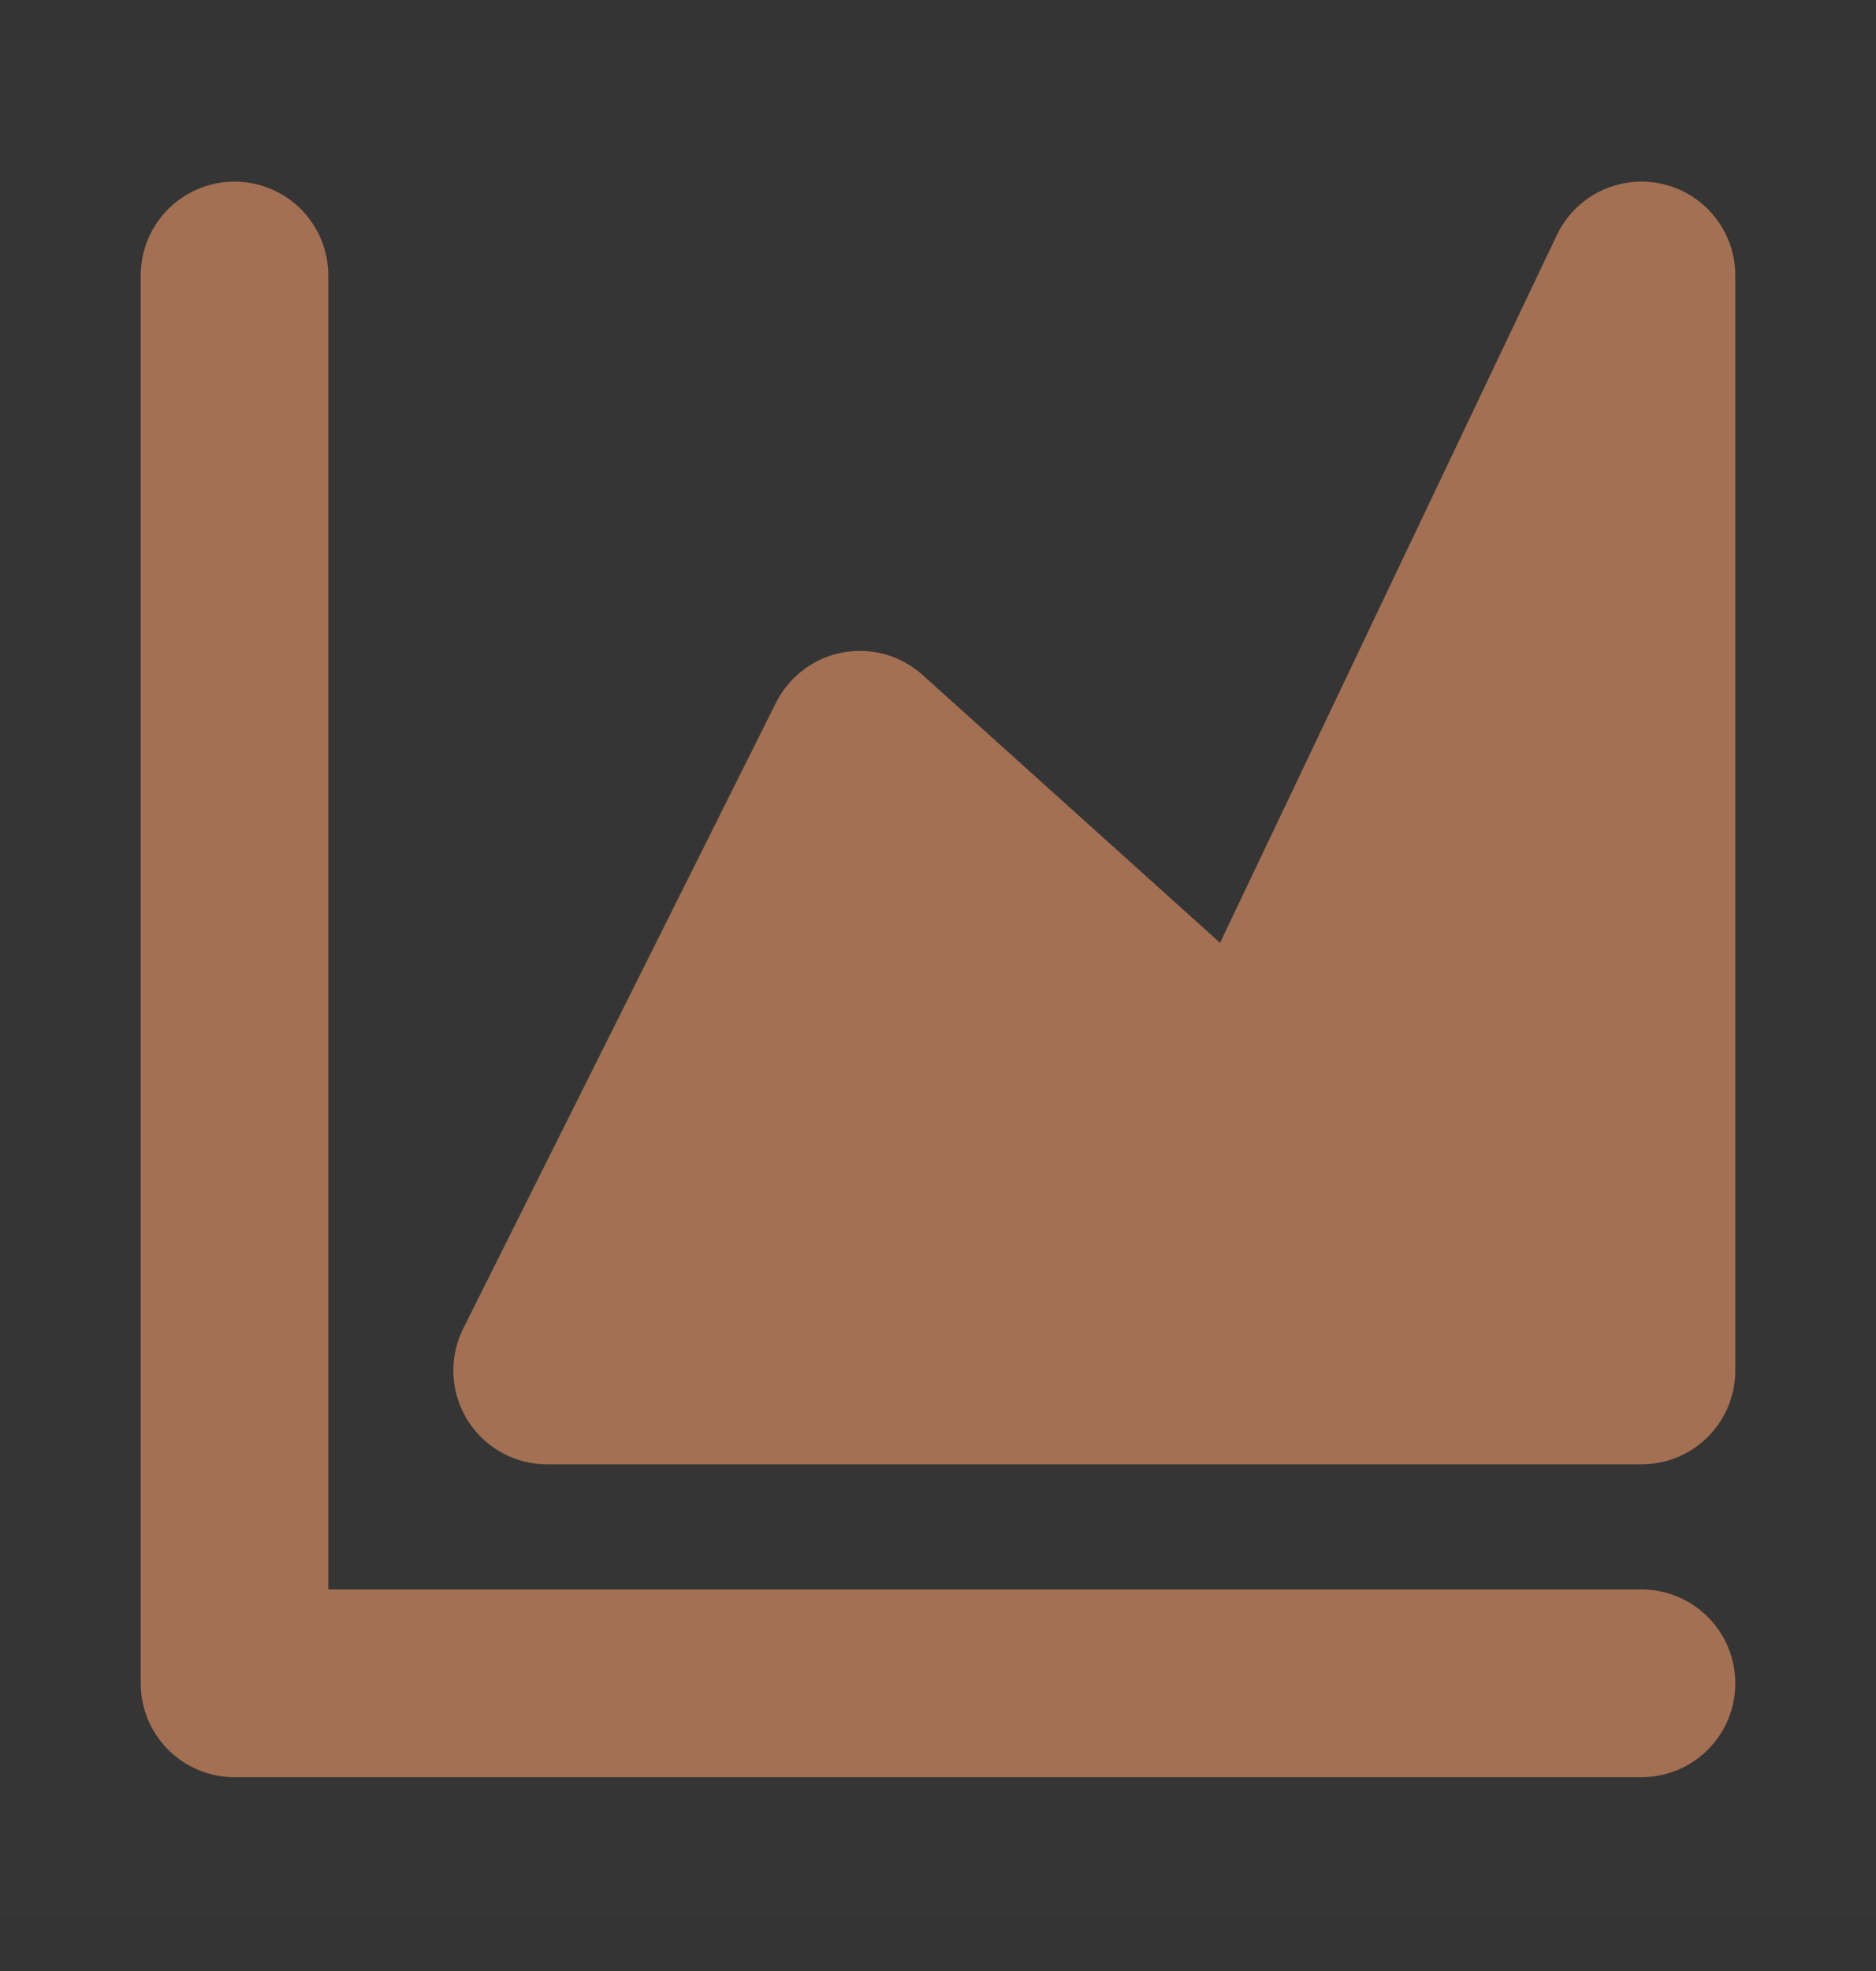 <svg width="20" height="21" viewBox="0 0 20 21" fill="none" xmlns="http://www.w3.org/2000/svg">
<rect x="0" y="0" width="20" height="21" fill="#333333" stroke="none"/>
<path d="M20 0.435H0V20.435H20V0.435Z" fill="white" fill-opacity="0.01"/>
<path d="M2.5 2.935V17.935H17.5" stroke="#A37053" stroke-width="2" stroke-linecap="round" stroke-linejoin="round"/>
<path d="M5.833 14.602L9.167 7.935L13.334 11.685L17.5 2.935V14.602H5.833Z" fill="#A37053" stroke="#A37053" stroke-width="2" stroke-linejoin="round"/>
</svg>